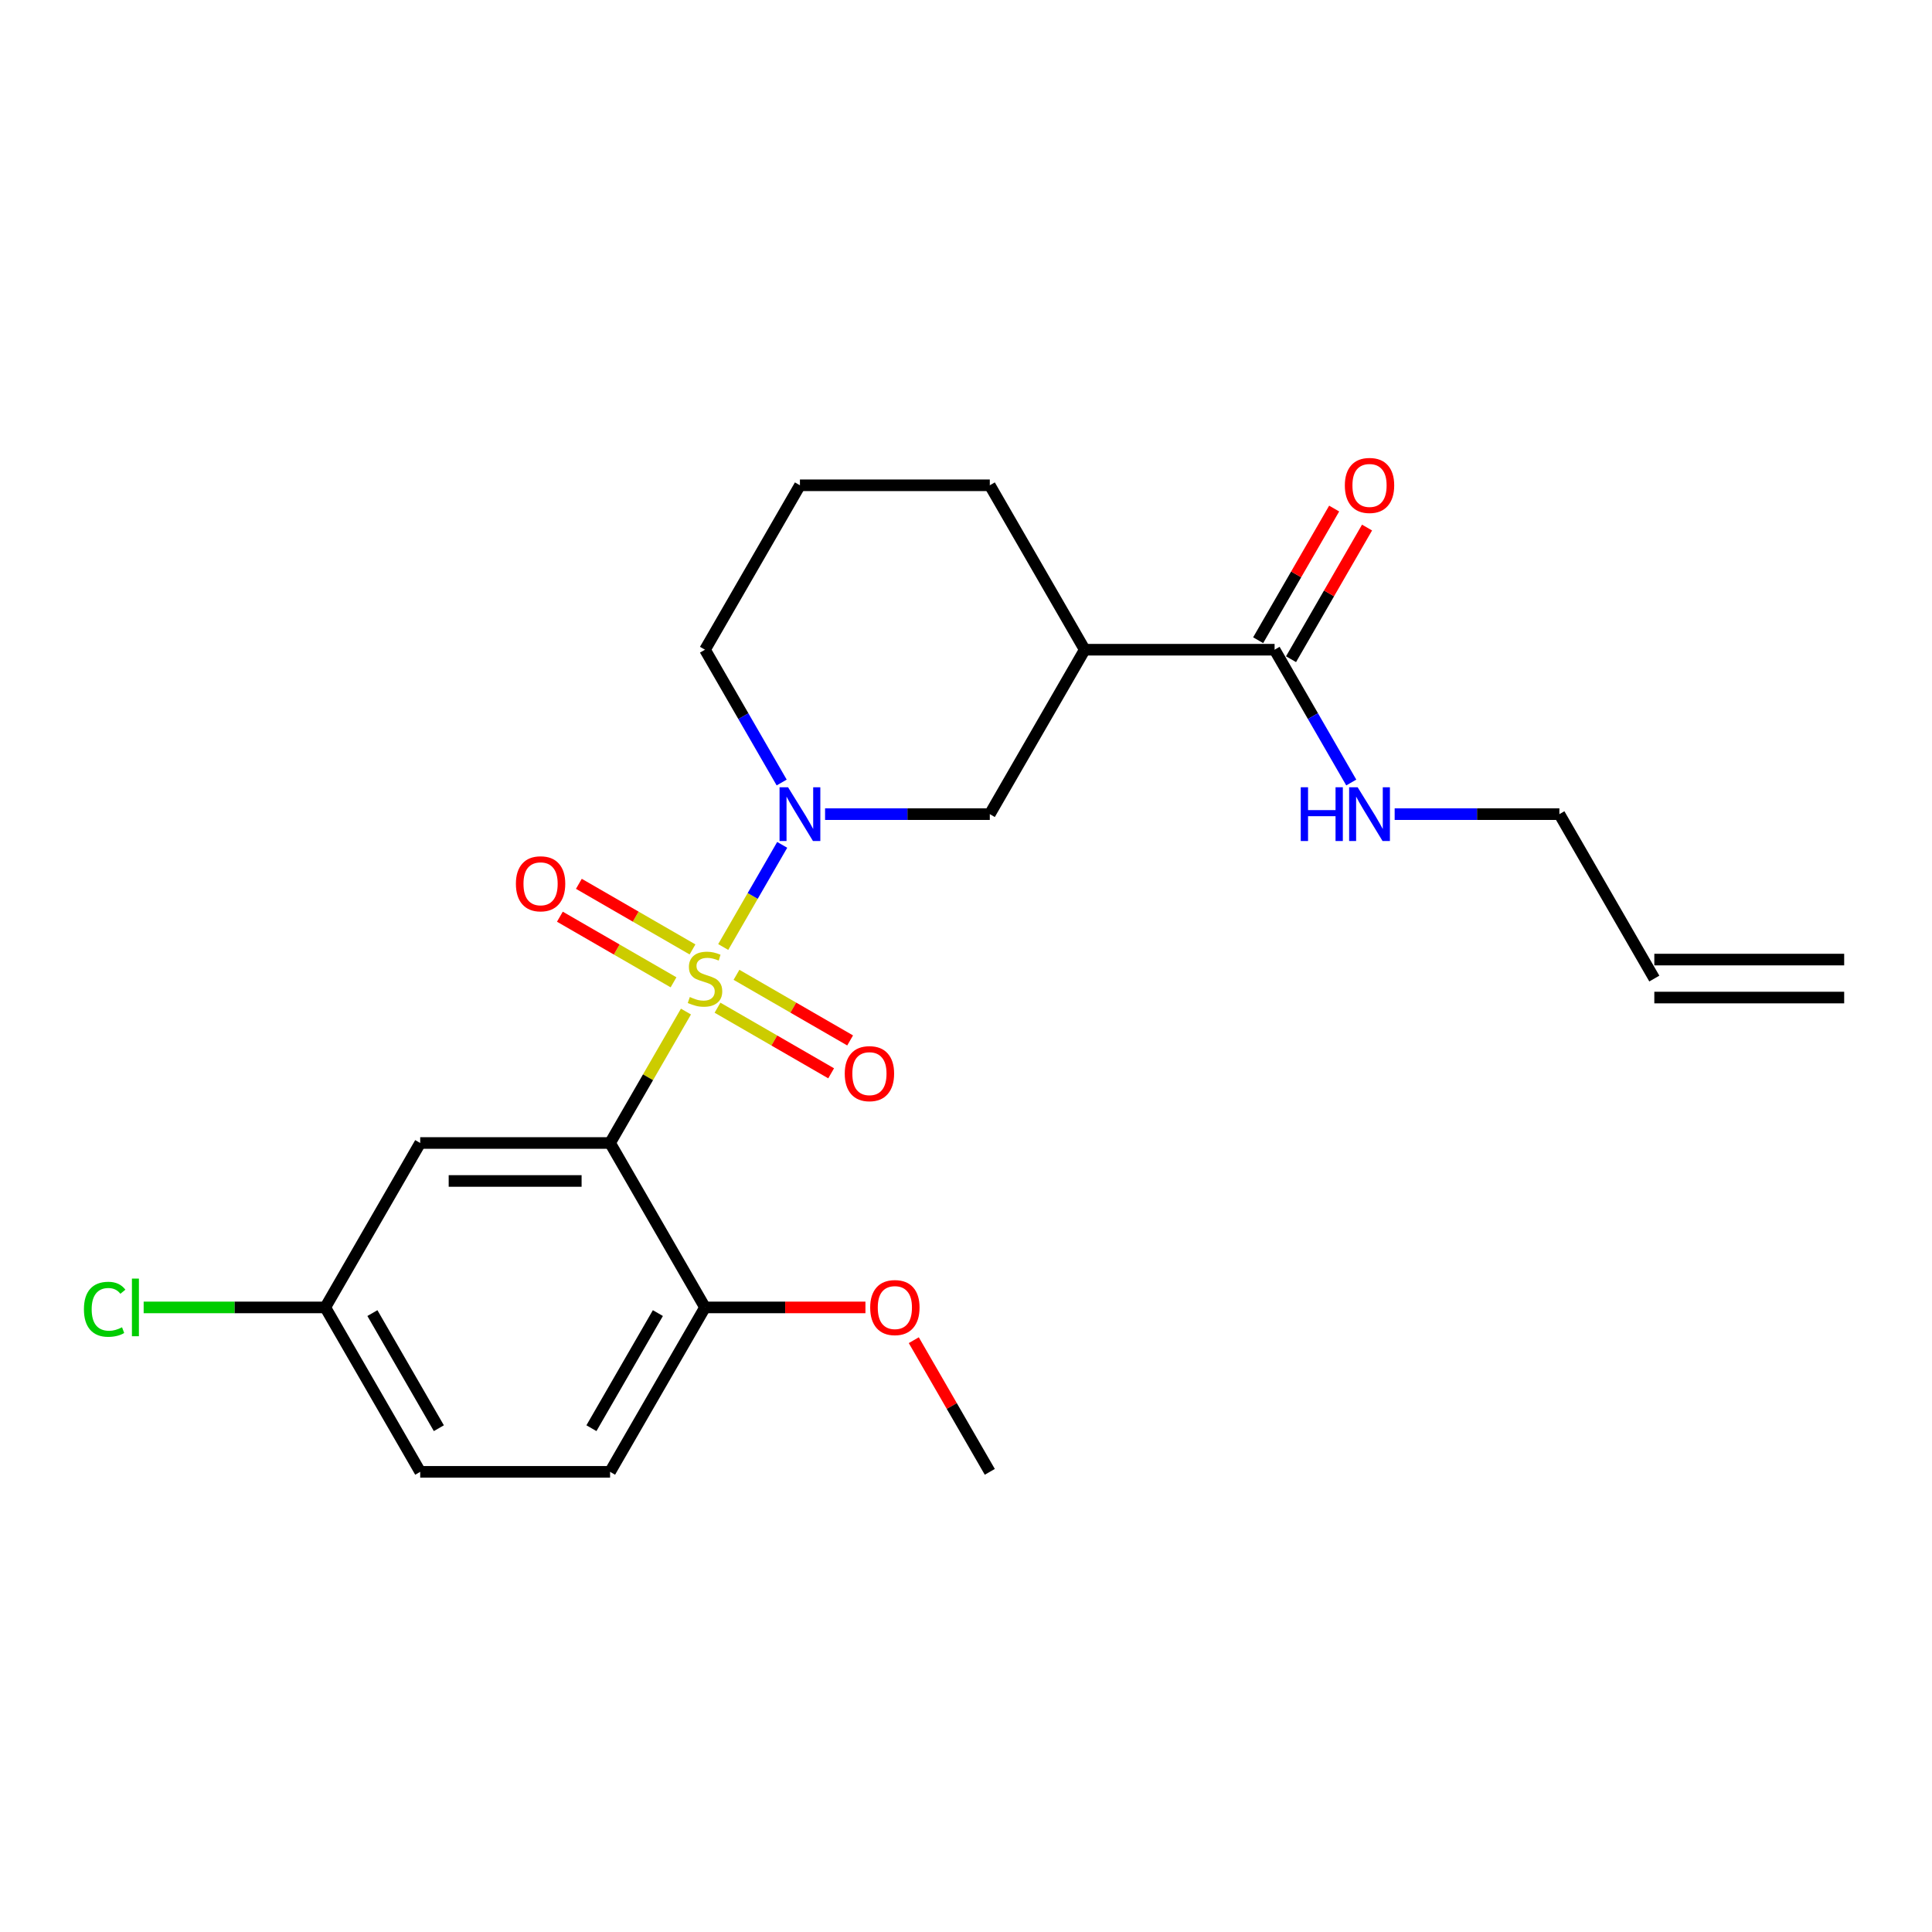 <?xml version='1.0' encoding='iso-8859-1'?>
<svg version='1.1' baseProfile='full'
              xmlns='http://www.w3.org/2000/svg'
                      xmlns:rdkit='http://www.rdkit.org/xml'
                      xmlns:xlink='http://www.w3.org/1999/xlink'
                  xml:space='preserve'
width='1000px' height='1000px' viewBox='0 0 1000 1000'>
<!-- END OF HEADER -->
<rect style='opacity:1.0;fill:#FFFFFF;stroke:none' width='1000' height='1000' x='0' y='0'> </rect>
<path class='bond-0' d='M 355.048,523.584 L 335.411,557.598' style='fill:none;fill-rule:evenodd;stroke:#CCCC00;stroke-width:6px;stroke-linecap:butt;stroke-linejoin:miter;stroke-opacity:1' />
<path class='bond-0' d='M 335.411,557.598 L 315.773,591.611' style='fill:none;fill-rule:evenodd;stroke:#000000;stroke-width:6px;stroke-linecap:butt;stroke-linejoin:miter;stroke-opacity:1' />
<path class='bond-1' d='M 374.339,490.172 L 389.602,463.735' style='fill:none;fill-rule:evenodd;stroke:#CCCC00;stroke-width:6px;stroke-linecap:butt;stroke-linejoin:miter;stroke-opacity:1' />
<path class='bond-1' d='M 389.602,463.735 L 404.865,437.299' style='fill:none;fill-rule:evenodd;stroke:#0000FF;stroke-width:6px;stroke-linecap:butt;stroke-linejoin:miter;stroke-opacity:1' />
<path class='bond-6' d='M 371.376,521.585 L 400.787,538.566' style='fill:none;fill-rule:evenodd;stroke:#CCCC00;stroke-width:6px;stroke-linecap:butt;stroke-linejoin:miter;stroke-opacity:1' />
<path class='bond-6' d='M 400.787,538.566 L 430.199,555.547' style='fill:none;fill-rule:evenodd;stroke:#FF0000;stroke-width:6px;stroke-linecap:butt;stroke-linejoin:miter;stroke-opacity:1' />
<path class='bond-6' d='M 381.203,504.564 L 410.615,521.545' style='fill:none;fill-rule:evenodd;stroke:#CCCC00;stroke-width:6px;stroke-linecap:butt;stroke-linejoin:miter;stroke-opacity:1' />
<path class='bond-6' d='M 410.615,521.545 L 440.026,538.525' style='fill:none;fill-rule:evenodd;stroke:#FF0000;stroke-width:6px;stroke-linecap:butt;stroke-linejoin:miter;stroke-opacity:1' />
<path class='bond-7' d='M 358.443,491.424 L 329.032,474.443' style='fill:none;fill-rule:evenodd;stroke:#CCCC00;stroke-width:6px;stroke-linecap:butt;stroke-linejoin:miter;stroke-opacity:1' />
<path class='bond-7' d='M 329.032,474.443 L 299.62,457.462' style='fill:none;fill-rule:evenodd;stroke:#FF0000;stroke-width:6px;stroke-linecap:butt;stroke-linejoin:miter;stroke-opacity:1' />
<path class='bond-7' d='M 348.616,508.445 L 319.204,491.464' style='fill:none;fill-rule:evenodd;stroke:#CCCC00;stroke-width:6px;stroke-linecap:butt;stroke-linejoin:miter;stroke-opacity:1' />
<path class='bond-7' d='M 319.204,491.464 L 289.793,474.483' style='fill:none;fill-rule:evenodd;stroke:#FF0000;stroke-width:6px;stroke-linecap:butt;stroke-linejoin:miter;stroke-opacity:1' />
<path class='bond-5' d='M 315.773,591.611 L 217.5,591.611' style='fill:none;fill-rule:evenodd;stroke:#000000;stroke-width:6px;stroke-linecap:butt;stroke-linejoin:miter;stroke-opacity:1' />
<path class='bond-5' d='M 301.032,611.266 L 232.241,611.266' style='fill:none;fill-rule:evenodd;stroke:#000000;stroke-width:6px;stroke-linecap:butt;stroke-linejoin:miter;stroke-opacity:1' />
<path class='bond-8' d='M 315.773,591.611 L 364.909,676.718' style='fill:none;fill-rule:evenodd;stroke:#000000;stroke-width:6px;stroke-linecap:butt;stroke-linejoin:miter;stroke-opacity:1' />
<path class='bond-3' d='M 427.057,421.398 L 469.688,421.398' style='fill:none;fill-rule:evenodd;stroke:#0000FF;stroke-width:6px;stroke-linecap:butt;stroke-linejoin:miter;stroke-opacity:1' />
<path class='bond-3' d='M 469.688,421.398 L 512.318,421.398' style='fill:none;fill-rule:evenodd;stroke:#000000;stroke-width:6px;stroke-linecap:butt;stroke-linejoin:miter;stroke-opacity:1' />
<path class='bond-15' d='M 404.593,405.026 L 384.751,370.658' style='fill:none;fill-rule:evenodd;stroke:#0000FF;stroke-width:6px;stroke-linecap:butt;stroke-linejoin:miter;stroke-opacity:1' />
<path class='bond-15' d='M 384.751,370.658 L 364.909,336.291' style='fill:none;fill-rule:evenodd;stroke:#000000;stroke-width:6px;stroke-linecap:butt;stroke-linejoin:miter;stroke-opacity:1' />
<path class='bond-2' d='M 561.455,336.291 L 512.318,421.398' style='fill:none;fill-rule:evenodd;stroke:#000000;stroke-width:6px;stroke-linecap:butt;stroke-linejoin:miter;stroke-opacity:1' />
<path class='bond-4' d='M 561.455,336.291 L 659.727,336.291' style='fill:none;fill-rule:evenodd;stroke:#000000;stroke-width:6px;stroke-linecap:butt;stroke-linejoin:miter;stroke-opacity:1' />
<path class='bond-23' d='M 561.455,336.291 L 512.318,251.185' style='fill:none;fill-rule:evenodd;stroke:#000000;stroke-width:6px;stroke-linecap:butt;stroke-linejoin:miter;stroke-opacity:1' />
<path class='bond-9' d='M 668.238,341.205 L 687.91,307.132' style='fill:none;fill-rule:evenodd;stroke:#000000;stroke-width:6px;stroke-linecap:butt;stroke-linejoin:miter;stroke-opacity:1' />
<path class='bond-9' d='M 687.91,307.132 L 707.582,273.06' style='fill:none;fill-rule:evenodd;stroke:#FF0000;stroke-width:6px;stroke-linecap:butt;stroke-linejoin:miter;stroke-opacity:1' />
<path class='bond-9' d='M 651.217,331.378 L 670.888,297.305' style='fill:none;fill-rule:evenodd;stroke:#000000;stroke-width:6px;stroke-linecap:butt;stroke-linejoin:miter;stroke-opacity:1' />
<path class='bond-9' d='M 670.888,297.305 L 690.56,263.233' style='fill:none;fill-rule:evenodd;stroke:#FF0000;stroke-width:6px;stroke-linecap:butt;stroke-linejoin:miter;stroke-opacity:1' />
<path class='bond-10' d='M 659.727,336.291 L 679.569,370.658' style='fill:none;fill-rule:evenodd;stroke:#000000;stroke-width:6px;stroke-linecap:butt;stroke-linejoin:miter;stroke-opacity:1' />
<path class='bond-10' d='M 679.569,370.658 L 699.411,405.026' style='fill:none;fill-rule:evenodd;stroke:#0000FF;stroke-width:6px;stroke-linecap:butt;stroke-linejoin:miter;stroke-opacity:1' />
<path class='bond-12' d='M 217.5,591.611 L 168.364,676.718' style='fill:none;fill-rule:evenodd;stroke:#000000;stroke-width:6px;stroke-linecap:butt;stroke-linejoin:miter;stroke-opacity:1' />
<path class='bond-11' d='M 364.909,676.718 L 315.773,761.824' style='fill:none;fill-rule:evenodd;stroke:#000000;stroke-width:6px;stroke-linecap:butt;stroke-linejoin:miter;stroke-opacity:1' />
<path class='bond-11' d='M 340.518,679.656 L 306.122,739.231' style='fill:none;fill-rule:evenodd;stroke:#000000;stroke-width:6px;stroke-linecap:butt;stroke-linejoin:miter;stroke-opacity:1' />
<path class='bond-19' d='M 364.909,676.718 L 406.43,676.718' style='fill:none;fill-rule:evenodd;stroke:#000000;stroke-width:6px;stroke-linecap:butt;stroke-linejoin:miter;stroke-opacity:1' />
<path class='bond-19' d='M 406.43,676.718 L 447.95,676.718' style='fill:none;fill-rule:evenodd;stroke:#FF0000;stroke-width:6px;stroke-linecap:butt;stroke-linejoin:miter;stroke-opacity:1' />
<path class='bond-20' d='M 721.875,421.398 L 764.506,421.398' style='fill:none;fill-rule:evenodd;stroke:#0000FF;stroke-width:6px;stroke-linecap:butt;stroke-linejoin:miter;stroke-opacity:1' />
<path class='bond-20' d='M 764.506,421.398 L 807.136,421.398' style='fill:none;fill-rule:evenodd;stroke:#000000;stroke-width:6px;stroke-linecap:butt;stroke-linejoin:miter;stroke-opacity:1' />
<path class='bond-16' d='M 315.773,761.824 L 217.5,761.824' style='fill:none;fill-rule:evenodd;stroke:#000000;stroke-width:6px;stroke-linecap:butt;stroke-linejoin:miter;stroke-opacity:1' />
<path class='bond-17' d='M 168.364,676.718 L 121.36,676.718' style='fill:none;fill-rule:evenodd;stroke:#000000;stroke-width:6px;stroke-linecap:butt;stroke-linejoin:miter;stroke-opacity:1' />
<path class='bond-17' d='M 121.36,676.718 L 74.356,676.718' style='fill:none;fill-rule:evenodd;stroke:#00CC00;stroke-width:6px;stroke-linecap:butt;stroke-linejoin:miter;stroke-opacity:1' />
<path class='bond-24' d='M 168.364,676.718 L 217.5,761.824' style='fill:none;fill-rule:evenodd;stroke:#000000;stroke-width:6px;stroke-linecap:butt;stroke-linejoin:miter;stroke-opacity:1' />
<path class='bond-24' d='M 192.756,679.656 L 227.151,739.231' style='fill:none;fill-rule:evenodd;stroke:#000000;stroke-width:6px;stroke-linecap:butt;stroke-linejoin:miter;stroke-opacity:1' />
<path class='bond-13' d='M 856.273,506.504 L 807.136,421.398' style='fill:none;fill-rule:evenodd;stroke:#000000;stroke-width:6px;stroke-linecap:butt;stroke-linejoin:miter;stroke-opacity:1' />
<path class='bond-14' d='M 856.273,516.332 L 954.545,516.332' style='fill:none;fill-rule:evenodd;stroke:#000000;stroke-width:6px;stroke-linecap:butt;stroke-linejoin:miter;stroke-opacity:1' />
<path class='bond-14' d='M 856.273,496.677 L 954.545,496.677' style='fill:none;fill-rule:evenodd;stroke:#000000;stroke-width:6px;stroke-linecap:butt;stroke-linejoin:miter;stroke-opacity:1' />
<path class='bond-21' d='M 364.909,336.291 L 414.046,251.185' style='fill:none;fill-rule:evenodd;stroke:#000000;stroke-width:6px;stroke-linecap:butt;stroke-linejoin:miter;stroke-opacity:1' />
<path class='bond-18' d='M 512.318,251.185 L 414.046,251.185' style='fill:none;fill-rule:evenodd;stroke:#000000;stroke-width:6px;stroke-linecap:butt;stroke-linejoin:miter;stroke-opacity:1' />
<path class='bond-22' d='M 472.975,693.68 L 492.647,727.752' style='fill:none;fill-rule:evenodd;stroke:#FF0000;stroke-width:6px;stroke-linecap:butt;stroke-linejoin:miter;stroke-opacity:1' />
<path class='bond-22' d='M 492.647,727.752 L 512.318,761.824' style='fill:none;fill-rule:evenodd;stroke:#000000;stroke-width:6px;stroke-linecap:butt;stroke-linejoin:miter;stroke-opacity:1' />
<path  class='atom-0' d='M 357.048 516.057
Q 357.362 516.174, 358.659 516.725
Q 359.957 517.275, 361.372 517.629
Q 362.826 517.943, 364.241 517.943
Q 366.875 517.943, 368.408 516.685
Q 369.941 515.388, 369.941 513.148
Q 369.941 511.615, 369.155 510.671
Q 368.408 509.728, 367.229 509.217
Q 366.049 508.706, 364.084 508.116
Q 361.607 507.369, 360.114 506.662
Q 358.659 505.954, 357.598 504.46
Q 356.576 502.967, 356.576 500.451
Q 356.576 496.952, 358.934 494.79
Q 361.332 492.628, 366.049 492.628
Q 369.273 492.628, 372.929 494.161
L 372.024 497.188
Q 368.683 495.812, 366.167 495.812
Q 363.455 495.812, 361.961 496.952
Q 360.468 498.053, 360.507 499.979
Q 360.507 501.473, 361.254 502.377
Q 362.04 503.281, 363.141 503.792
Q 364.281 504.303, 366.167 504.893
Q 368.683 505.679, 370.177 506.465
Q 371.671 507.251, 372.732 508.863
Q 373.833 510.435, 373.833 513.148
Q 373.833 517, 371.238 519.083
Q 368.683 521.127, 364.398 521.127
Q 361.922 521.127, 360.035 520.577
Q 358.188 520.066, 355.986 519.162
L 357.048 516.057
' fill='#CCCC00'/>
<path  class='atom-2' d='M 407.894 407.482
L 417.014 422.223
Q 417.918 423.678, 419.372 426.311
Q 420.827 428.945, 420.905 429.102
L 420.905 407.482
L 424.6 407.482
L 424.6 435.313
L 420.787 435.313
L 410.999 419.196
Q 409.859 417.31, 408.641 415.148
Q 407.462 412.986, 407.108 412.317
L 407.108 435.313
L 403.491 435.313
L 403.491 407.482
L 407.894 407.482
' fill='#0000FF'/>
<path  class='atom-7' d='M 437.241 555.719
Q 437.241 549.037, 440.543 545.302
Q 443.845 541.568, 450.016 541.568
Q 456.188 541.568, 459.49 545.302
Q 462.792 549.037, 462.792 555.719
Q 462.792 562.481, 459.45 566.333
Q 456.109 570.146, 450.016 570.146
Q 443.884 570.146, 440.543 566.333
Q 437.241 562.52, 437.241 555.719
M 450.016 567.001
Q 454.261 567.001, 456.541 564.171
Q 458.861 561.301, 458.861 555.719
Q 458.861 550.255, 456.541 547.504
Q 454.261 544.713, 450.016 544.713
Q 445.771 544.713, 443.451 547.464
Q 441.172 550.216, 441.172 555.719
Q 441.172 561.341, 443.451 564.171
Q 445.771 567.001, 450.016 567.001
' fill='#FF0000'/>
<path  class='atom-8' d='M 267.027 457.447
Q 267.027 450.764, 270.329 447.03
Q 273.631 443.295, 279.803 443.295
Q 285.974 443.295, 289.276 447.03
Q 292.578 450.764, 292.578 457.447
Q 292.578 464.208, 289.237 468.06
Q 285.896 471.873, 279.803 471.873
Q 273.671 471.873, 270.329 468.06
Q 267.027 464.247, 267.027 457.447
M 279.803 468.728
Q 284.048 468.728, 286.328 465.898
Q 288.647 463.029, 288.647 457.447
Q 288.647 451.983, 286.328 449.231
Q 284.048 446.44, 279.803 446.44
Q 275.557 446.44, 273.238 449.192
Q 270.958 451.943, 270.958 457.447
Q 270.958 463.068, 273.238 465.898
Q 275.557 468.728, 279.803 468.728
' fill='#FF0000'/>
<path  class='atom-10' d='M 696.088 251.263
Q 696.088 244.581, 699.39 240.846
Q 702.692 237.112, 708.864 237.112
Q 715.035 237.112, 718.337 240.846
Q 721.639 244.581, 721.639 251.263
Q 721.639 258.024, 718.298 261.877
Q 714.957 265.69, 708.864 265.69
Q 702.732 265.69, 699.39 261.877
Q 696.088 258.064, 696.088 251.263
M 708.864 262.545
Q 713.109 262.545, 715.389 259.715
Q 717.708 256.845, 717.708 251.263
Q 717.708 245.799, 715.389 243.048
Q 713.109 240.257, 708.864 240.257
Q 704.618 240.257, 702.299 243.008
Q 700.019 245.76, 700.019 251.263
Q 700.019 256.884, 702.299 259.715
Q 704.618 262.545, 708.864 262.545
' fill='#FF0000'/>
<path  class='atom-11' d='M 673.269 407.482
L 677.043 407.482
L 677.043 419.314
L 691.273 419.314
L 691.273 407.482
L 695.047 407.482
L 695.047 435.313
L 691.273 435.313
L 691.273 422.459
L 677.043 422.459
L 677.043 435.313
L 673.269 435.313
L 673.269 407.482
' fill='#0000FF'/>
<path  class='atom-11' d='M 702.712 407.482
L 711.832 422.223
Q 712.736 423.678, 714.19 426.311
Q 715.645 428.945, 715.723 429.102
L 715.723 407.482
L 719.418 407.482
L 719.418 435.313
L 715.605 435.313
L 705.817 419.196
Q 704.677 417.31, 703.459 415.148
Q 702.28 412.986, 701.926 412.317
L 701.926 435.313
L 698.309 435.313
L 698.309 407.482
L 702.712 407.482
' fill='#0000FF'/>
<path  class='atom-18' d='M 43.44 677.681
Q 43.44 670.762, 46.663 667.146
Q 49.926 663.49, 56.097 663.49
Q 61.837 663.49, 64.903 667.539
L 62.308 669.662
Q 60.068 666.714, 56.097 666.714
Q 51.891 666.714, 49.651 669.544
Q 47.449 672.335, 47.449 677.681
Q 47.449 683.184, 49.729 686.014
Q 52.049 688.845, 56.53 688.845
Q 59.596 688.845, 63.173 686.997
L 64.274 689.945
Q 62.819 690.889, 60.618 691.439
Q 58.417 691.989, 55.98 691.989
Q 49.926 691.989, 46.663 688.294
Q 43.44 684.599, 43.44 677.681
' fill='#00CC00'/>
<path  class='atom-18' d='M 68.283 661.8
L 71.9 661.8
L 71.9 691.635
L 68.283 691.635
L 68.283 661.8
' fill='#00CC00'/>
<path  class='atom-20' d='M 450.407 676.796
Q 450.407 670.114, 453.709 666.379
Q 457.011 662.645, 463.182 662.645
Q 469.354 662.645, 472.656 666.379
Q 475.958 670.114, 475.958 676.796
Q 475.958 683.557, 472.616 687.41
Q 469.275 691.223, 463.182 691.223
Q 457.05 691.223, 453.709 687.41
Q 450.407 683.597, 450.407 676.796
M 463.182 688.078
Q 467.427 688.078, 469.707 685.248
Q 472.027 682.378, 472.027 676.796
Q 472.027 671.332, 469.707 668.581
Q 467.427 665.79, 463.182 665.79
Q 458.937 665.79, 456.618 668.541
Q 454.338 671.293, 454.338 676.796
Q 454.338 682.418, 456.618 685.248
Q 458.937 688.078, 463.182 688.078
' fill='#FF0000'/>
</svg>
